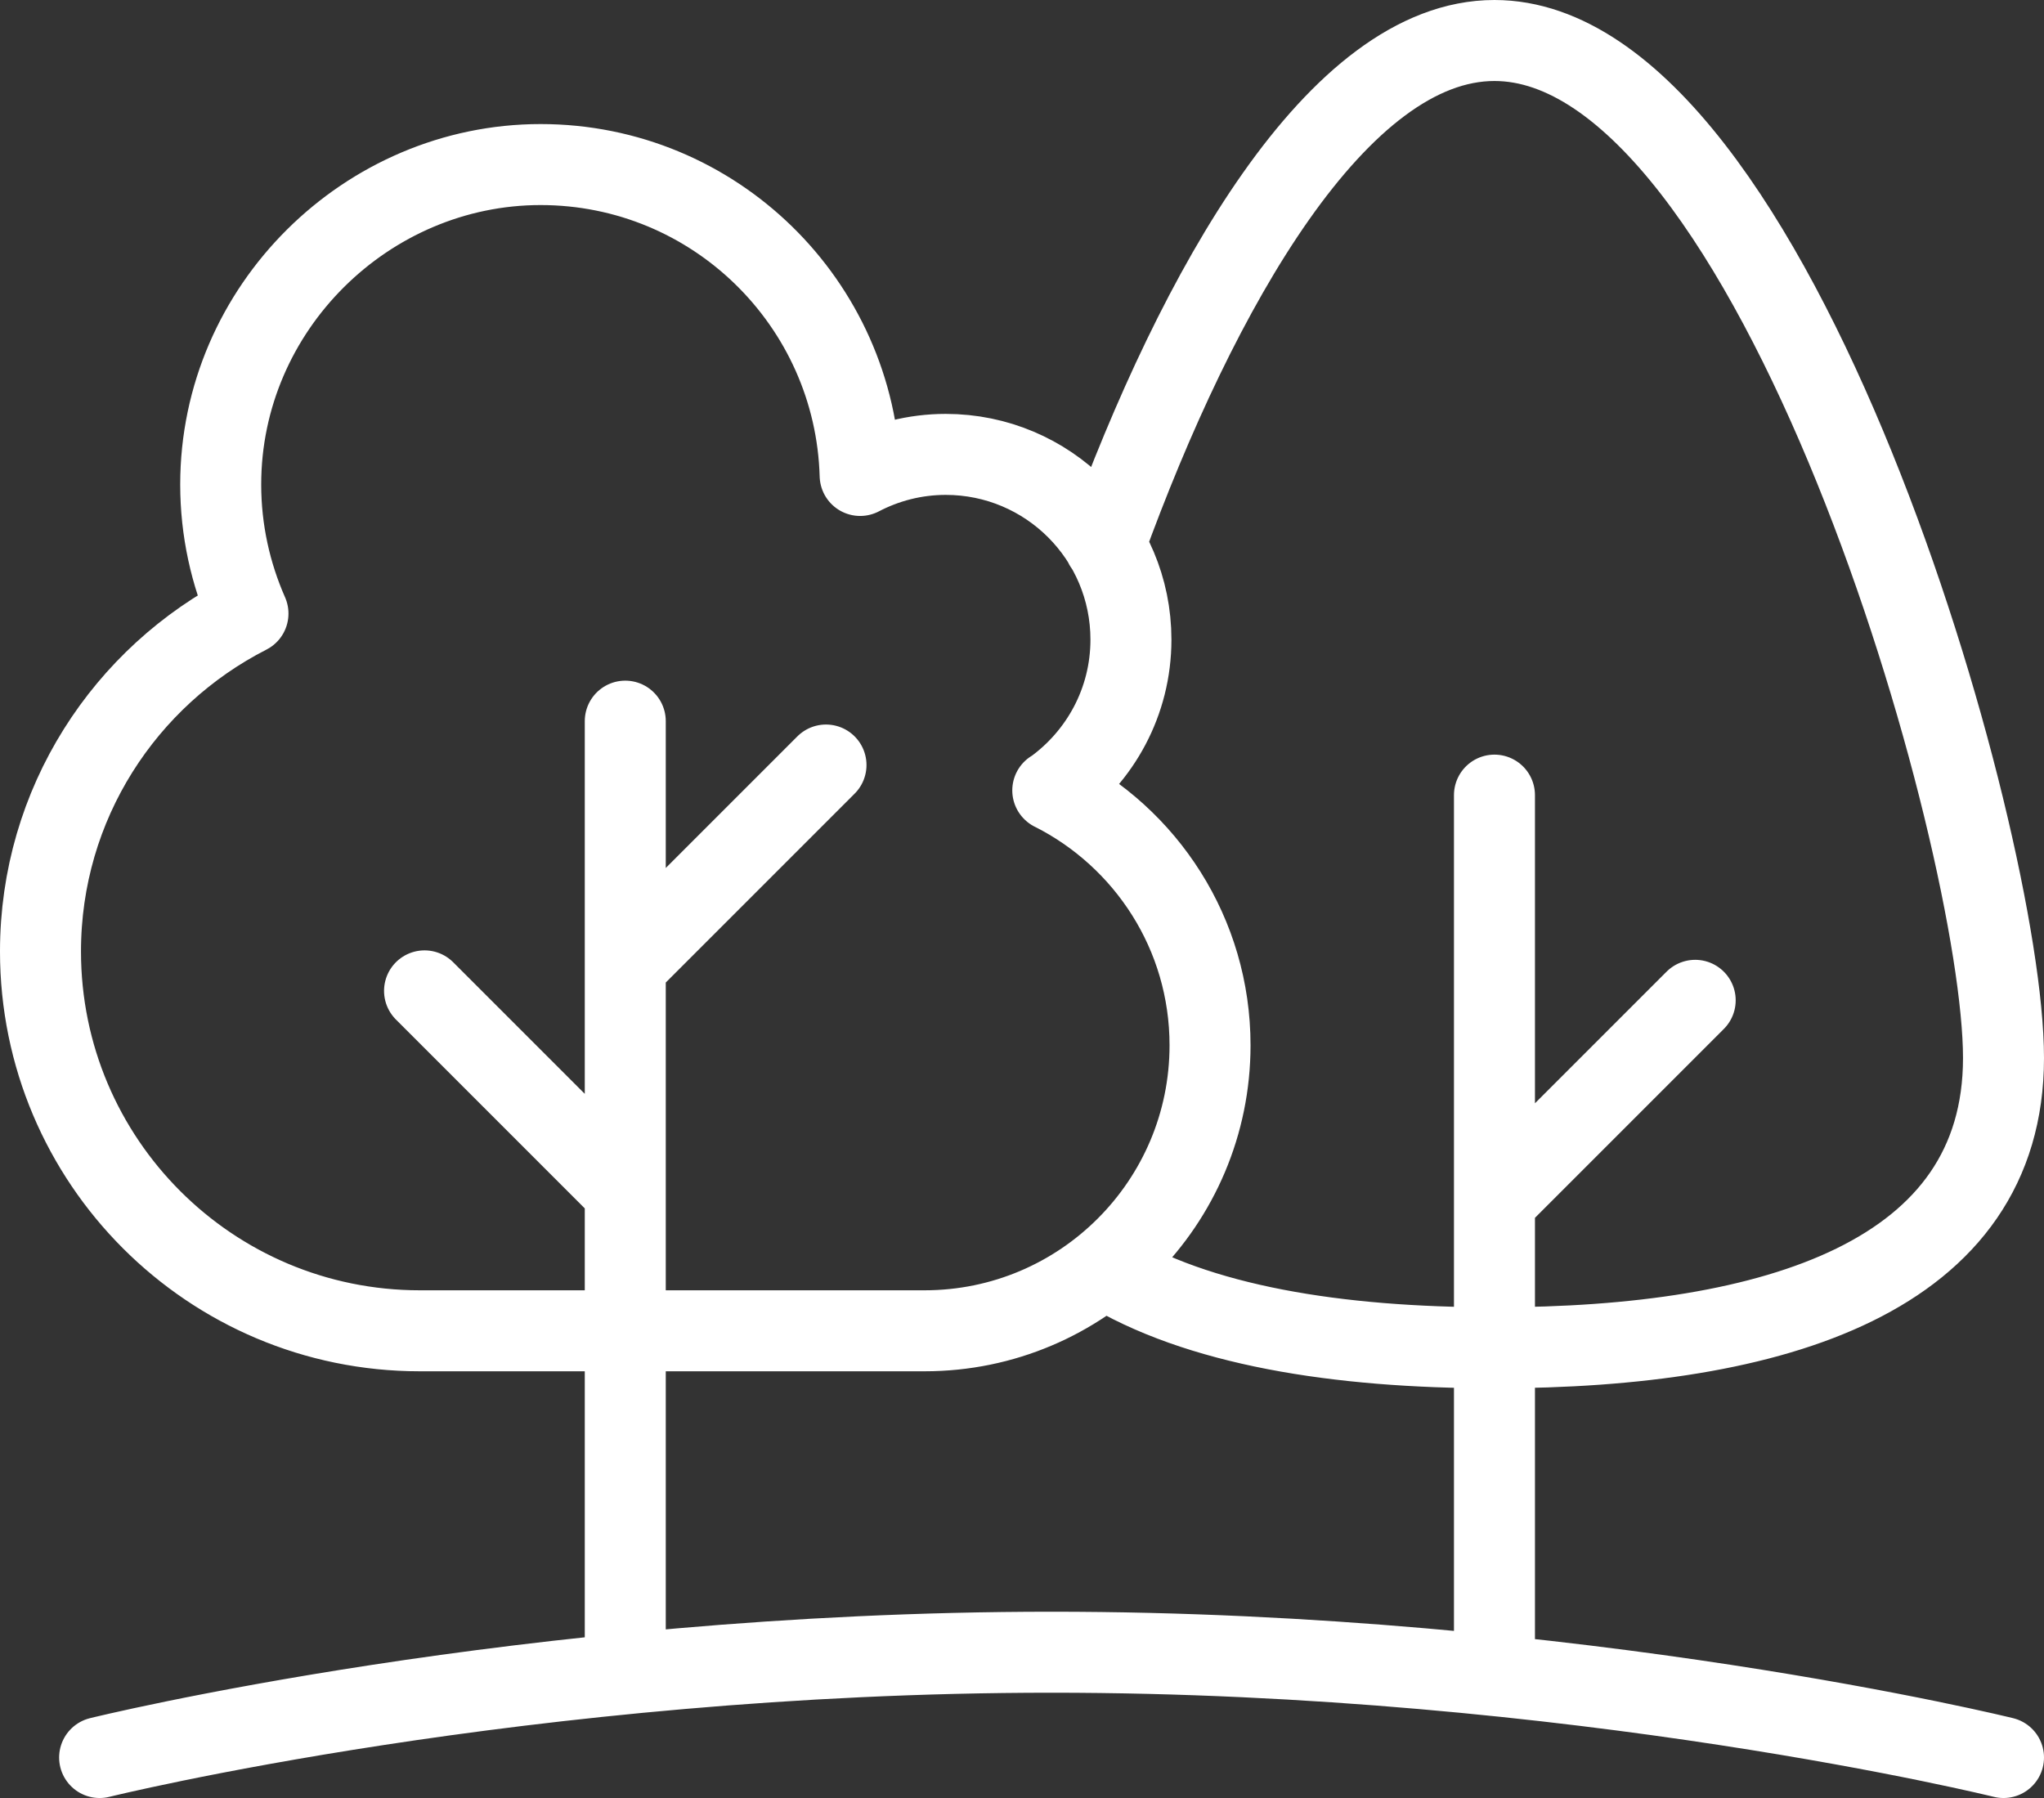 <?xml version="1.0" encoding="UTF-8"?>
<svg id="Layer_2" xmlns="http://www.w3.org/2000/svg" viewBox="0 0 151.42 133.19">
  <rect x="0" y="0" width="151.42" height="133.19" fill="#333333" stroke="none"/>
  <defs>
    <style>
      .cls-1 {
        fill: none;
        stroke: #fff;
        stroke-linecap: round;
        stroke-linejoin: round;
        stroke-width: 6px;
      }
    </style>
  </defs>
  <g id="Layer_1-2" data-name="Layer_1">
    <path class="cls-1" d="M7.38,130.19s31.57-7.8,70.52-7.8,70.52,7.8,70.52,7.8M46.32,88.27l-14.87-14.87M110.71,88.97l14.87-14.87M46.32,71.54l14.87-14.87M110.71,124.12V58.9M46.32,123.99V53.42M78,58.56c3.49-2.49,5.78-6.56,5.78-11.18,0-7.58-6.14-13.72-13.72-13.72-2.29,0-4.44.57-6.34,1.56-.36-12.77-10.81-23.03-23.67-23.03s-23.7,10.61-23.7,23.7c0,3.4.73,6.63,2.02,9.56-9.12,4.65-15.37,14.1-15.37,25.03,0,15.52,12.58,28.1,28.1,28.1h37.39c11.68,0,21.15-9.47,21.15-21.15,0-8.26-4.74-15.4-11.65-18.88ZM81.76,93.9c6.92,4.28,17.32,5.94,28.95,5.94,20.83,0,37.71-5.29,37.71-21.47S131.53,3,110.71,3c-11.59,0-21.95,18.33-28.87,37.38"/>
  </g>
</svg>